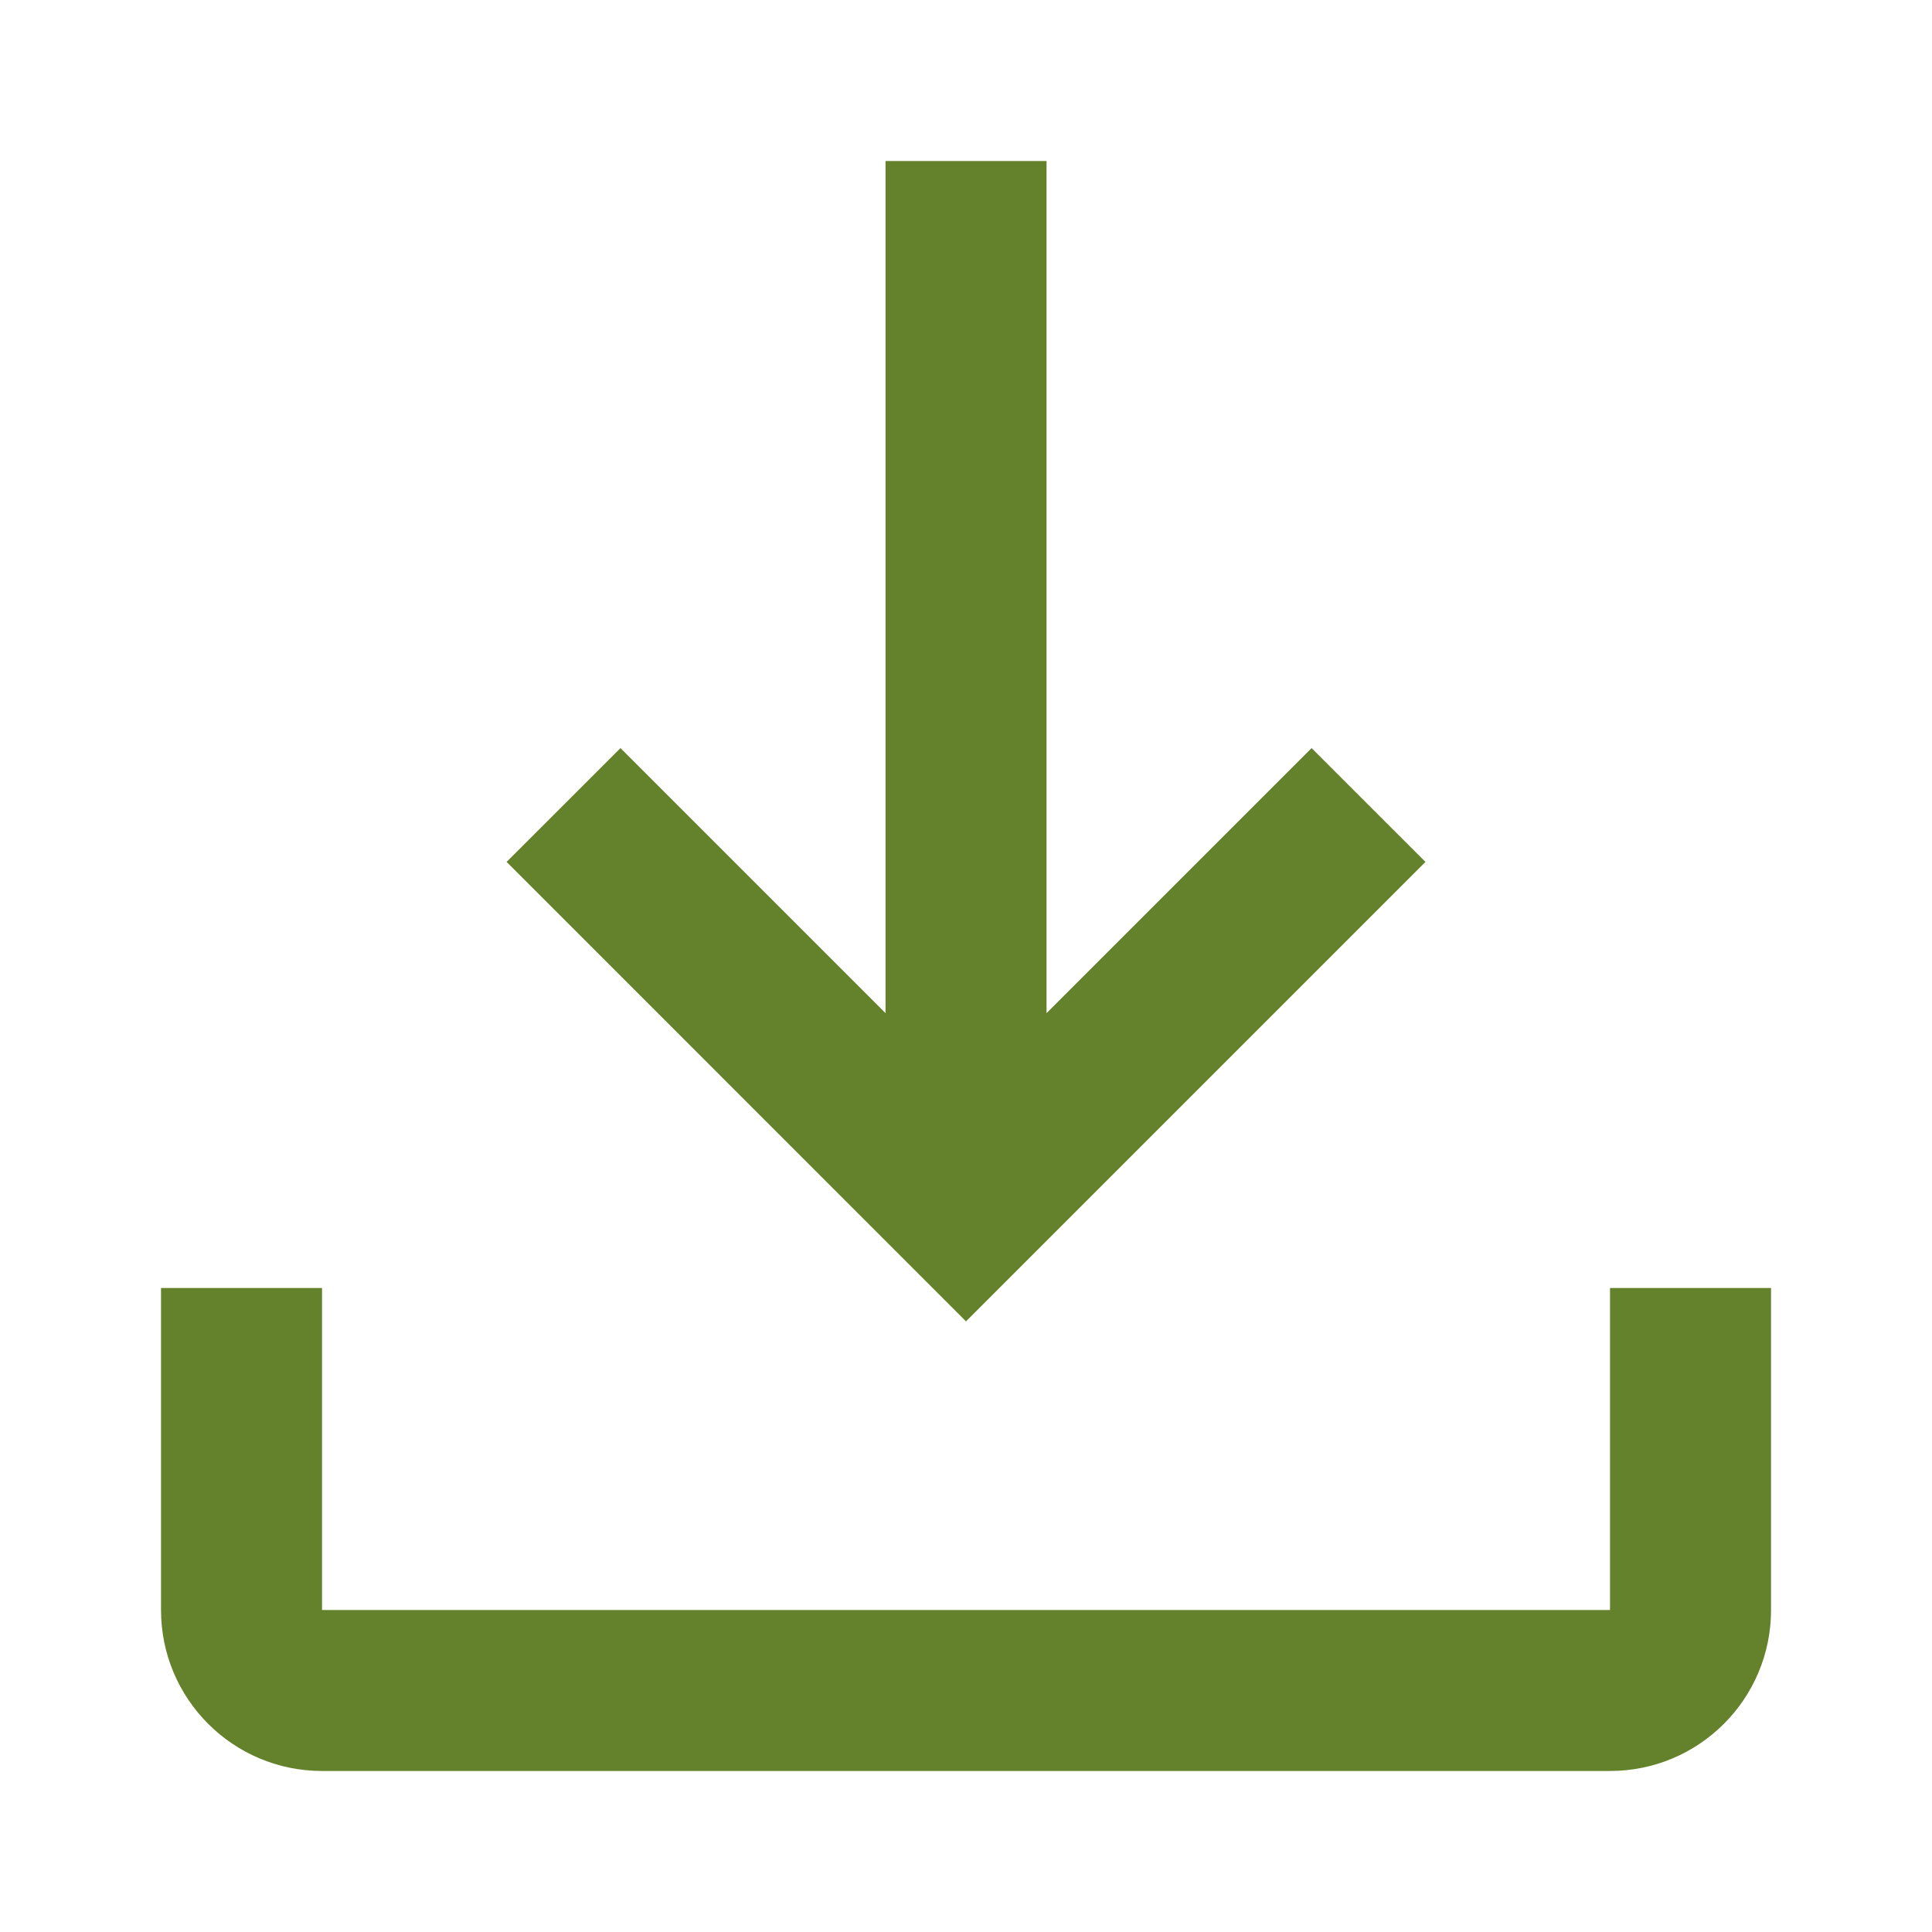 <svg width="32" height="32" viewBox="0 0 32 32" fill="none" xmlns="http://www.w3.org/2000/svg">
<path fill-rule="evenodd" clip-rule="evenodd" d="M21.724 12.391L17.334 16.781V2.667H14.667V16.781L10.277 12.391L8.391 14.276L16 21.886L23.61 14.276L21.724 12.391ZM29.334 26.667V21.333H26.667V26.667H5.334V21.333H2.667V26.667C2.667 28.14 3.861 29.333 5.334 29.333H26.667C28.14 29.333 29.334 28.14 29.334 26.667Z" fill="#64812B"/>
</svg>
